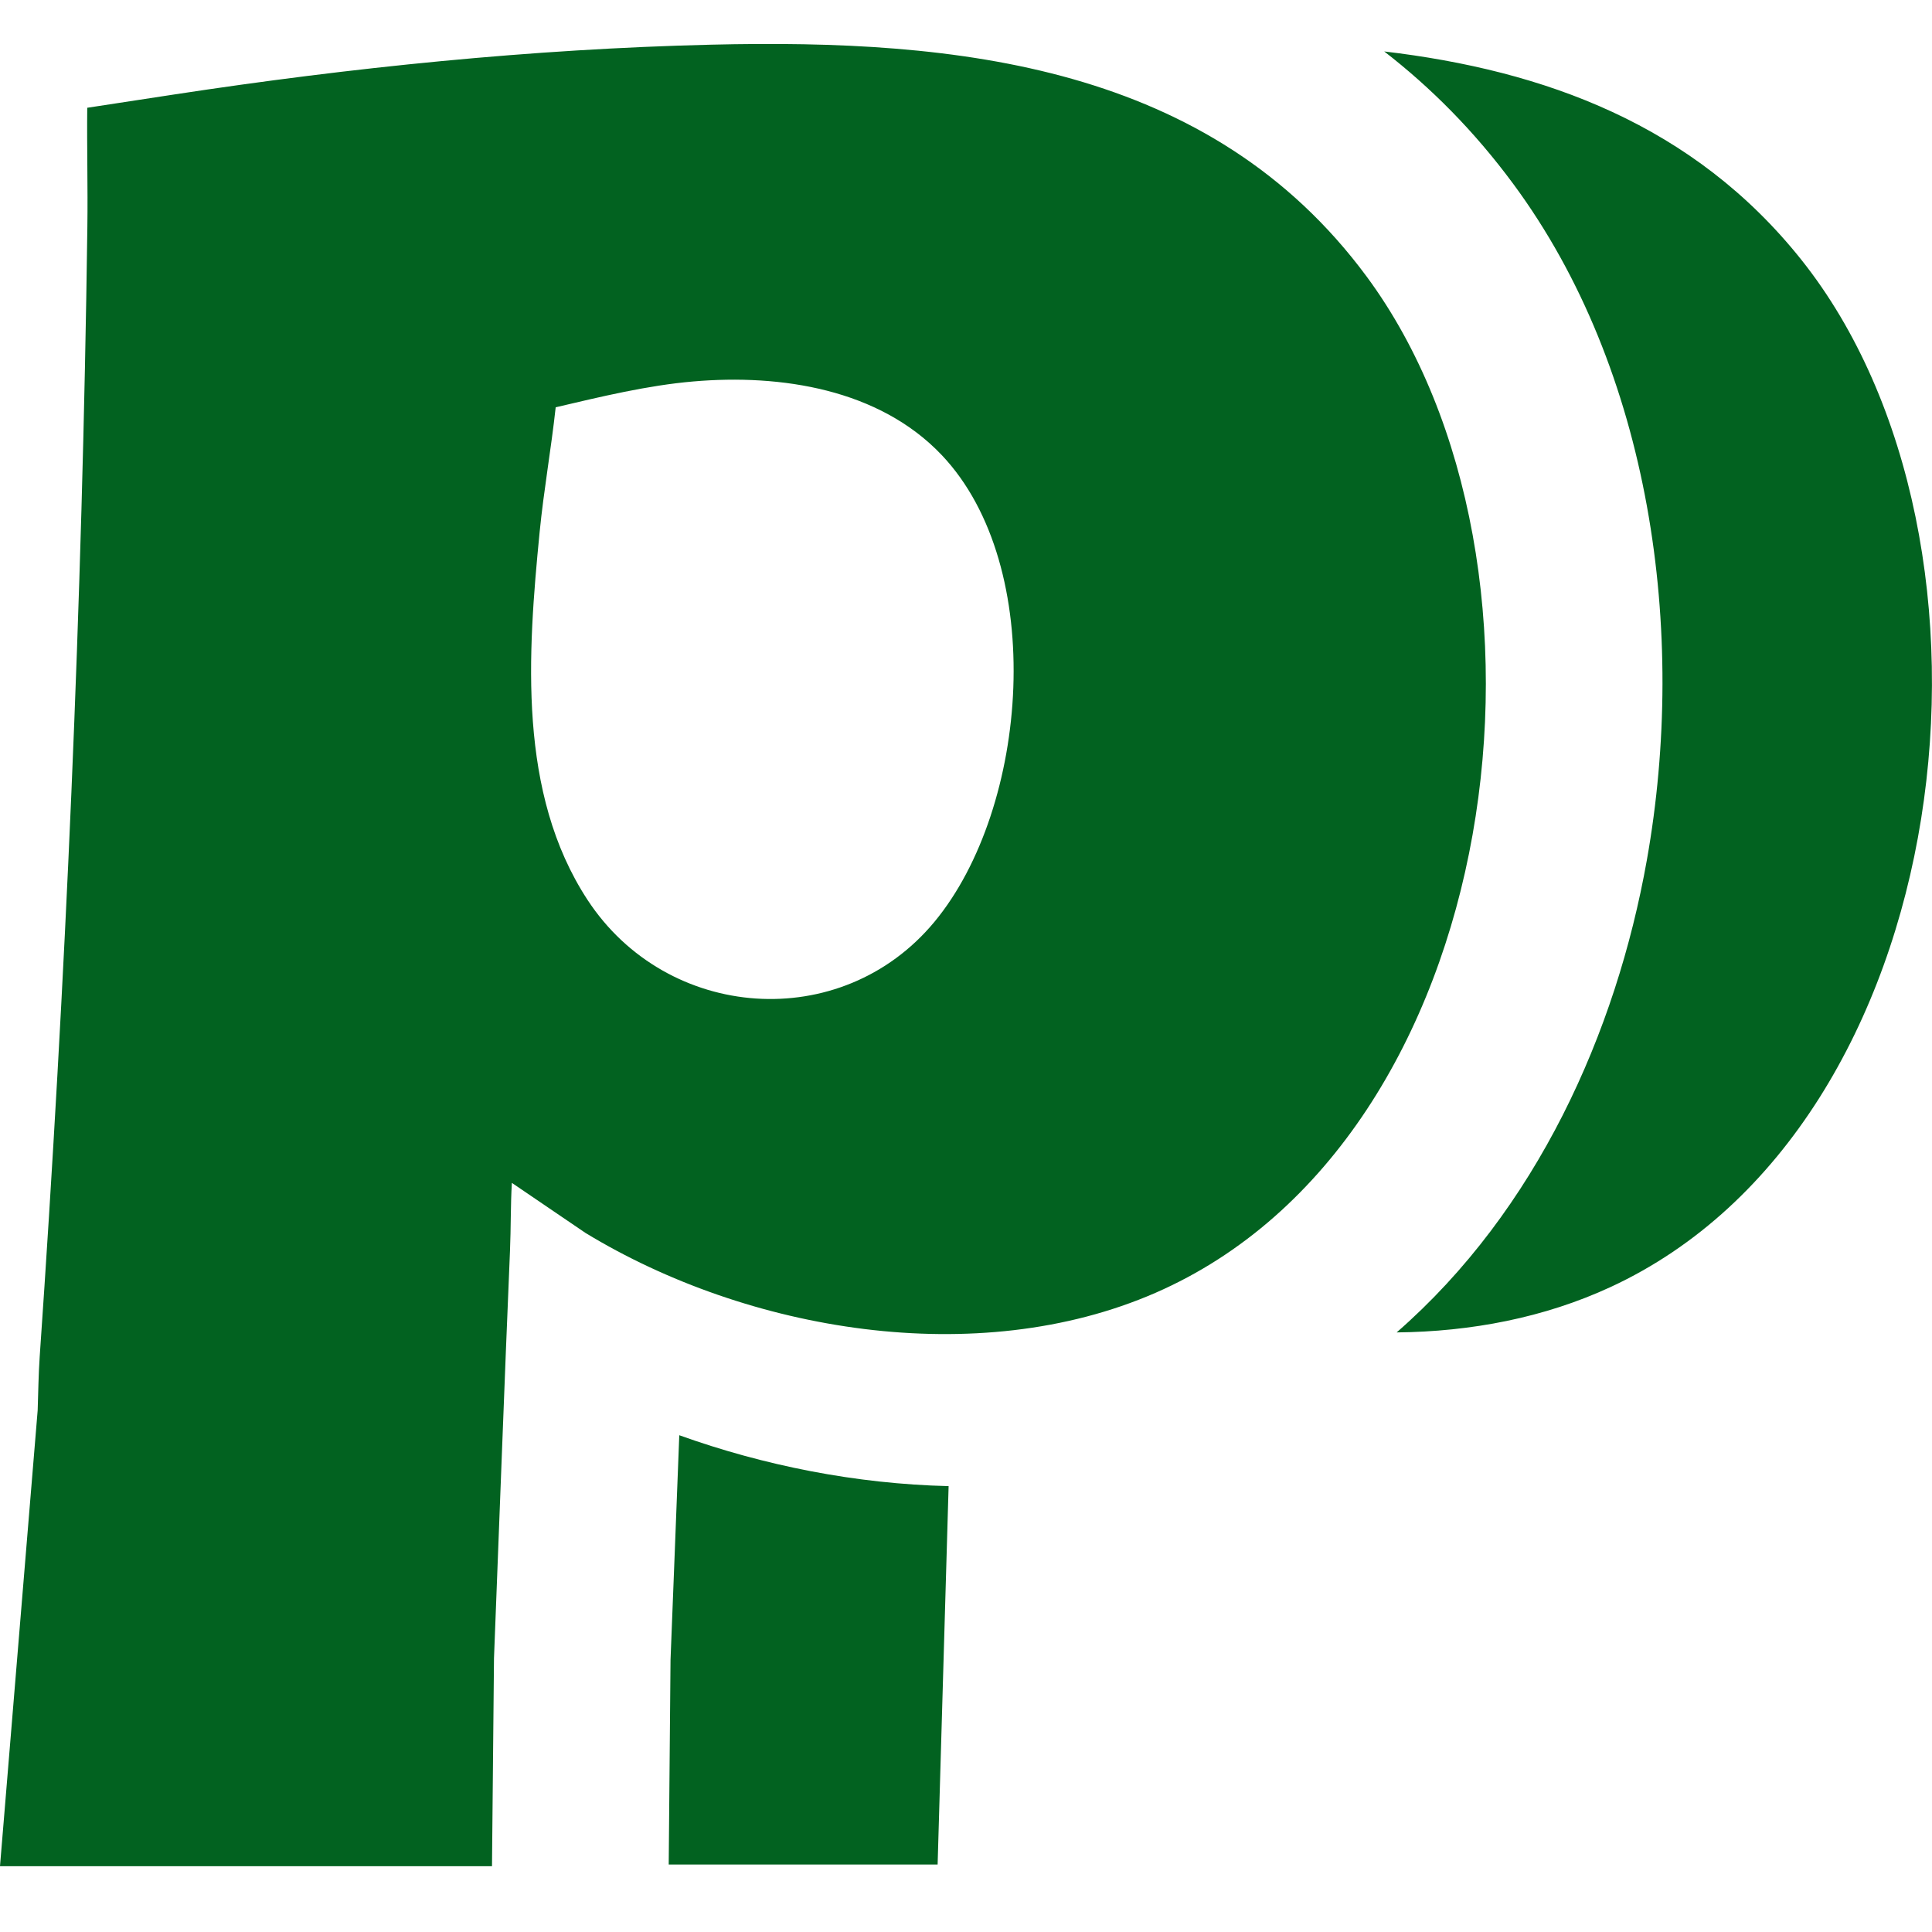 <svg width="32" height="32" viewBox="0 0 32 32" fill="none" xmlns="http://www.w3.org/2000/svg">
<path d="M11.779 0.74C15.867 0.642 20.046 1.078 22.635 4.579C26.153 9.338 24.963 18.873 19.137 21.414C16.183 22.701 12.383 22.055 9.697 20.421L8.478 19.592C8.456 19.966 8.463 20.344 8.447 20.718C8.352 22.962 8.271 25.217 8.182 27.467L8.149 30.91H-9.15527e-05L0.624 23.359C0.634 23.067 0.637 22.77 0.657 22.479C1.089 16.242 1.363 10.013 1.447 3.759C1.456 3.102 1.438 2.442 1.445 1.785L2.884 1.565C5.815 1.118 8.812 0.811 11.779 0.74ZM11.251 23.772C12.648 24.273 14.173 24.578 15.712 24.615L15.53 30.882H11.076L11.106 27.493C11.156 26.245 11.203 25.007 11.251 23.772ZM22.927 0.852C25.578 1.165 28.053 2.063 29.838 4.305C33.56 8.982 32.455 18.642 26.677 21.317C25.58 21.825 24.366 22.057 23.133 22.069C25.452 20.046 26.77 17.099 27.277 14.246C27.951 10.457 27.342 6.125 25.063 3.044C24.416 2.168 23.696 1.447 22.927 0.852ZM15.597 7.536C14.56 6.444 12.934 6.193 11.485 6.318C10.721 6.383 9.948 6.572 9.204 6.746C9.129 7.435 9.006 8.122 8.938 8.813C8.74 10.83 8.573 13.137 9.732 14.906C11.047 16.912 13.931 17.132 15.476 15.27C17.045 13.38 17.354 9.388 15.597 7.536Z" fill="#026220"/>
</svg>
